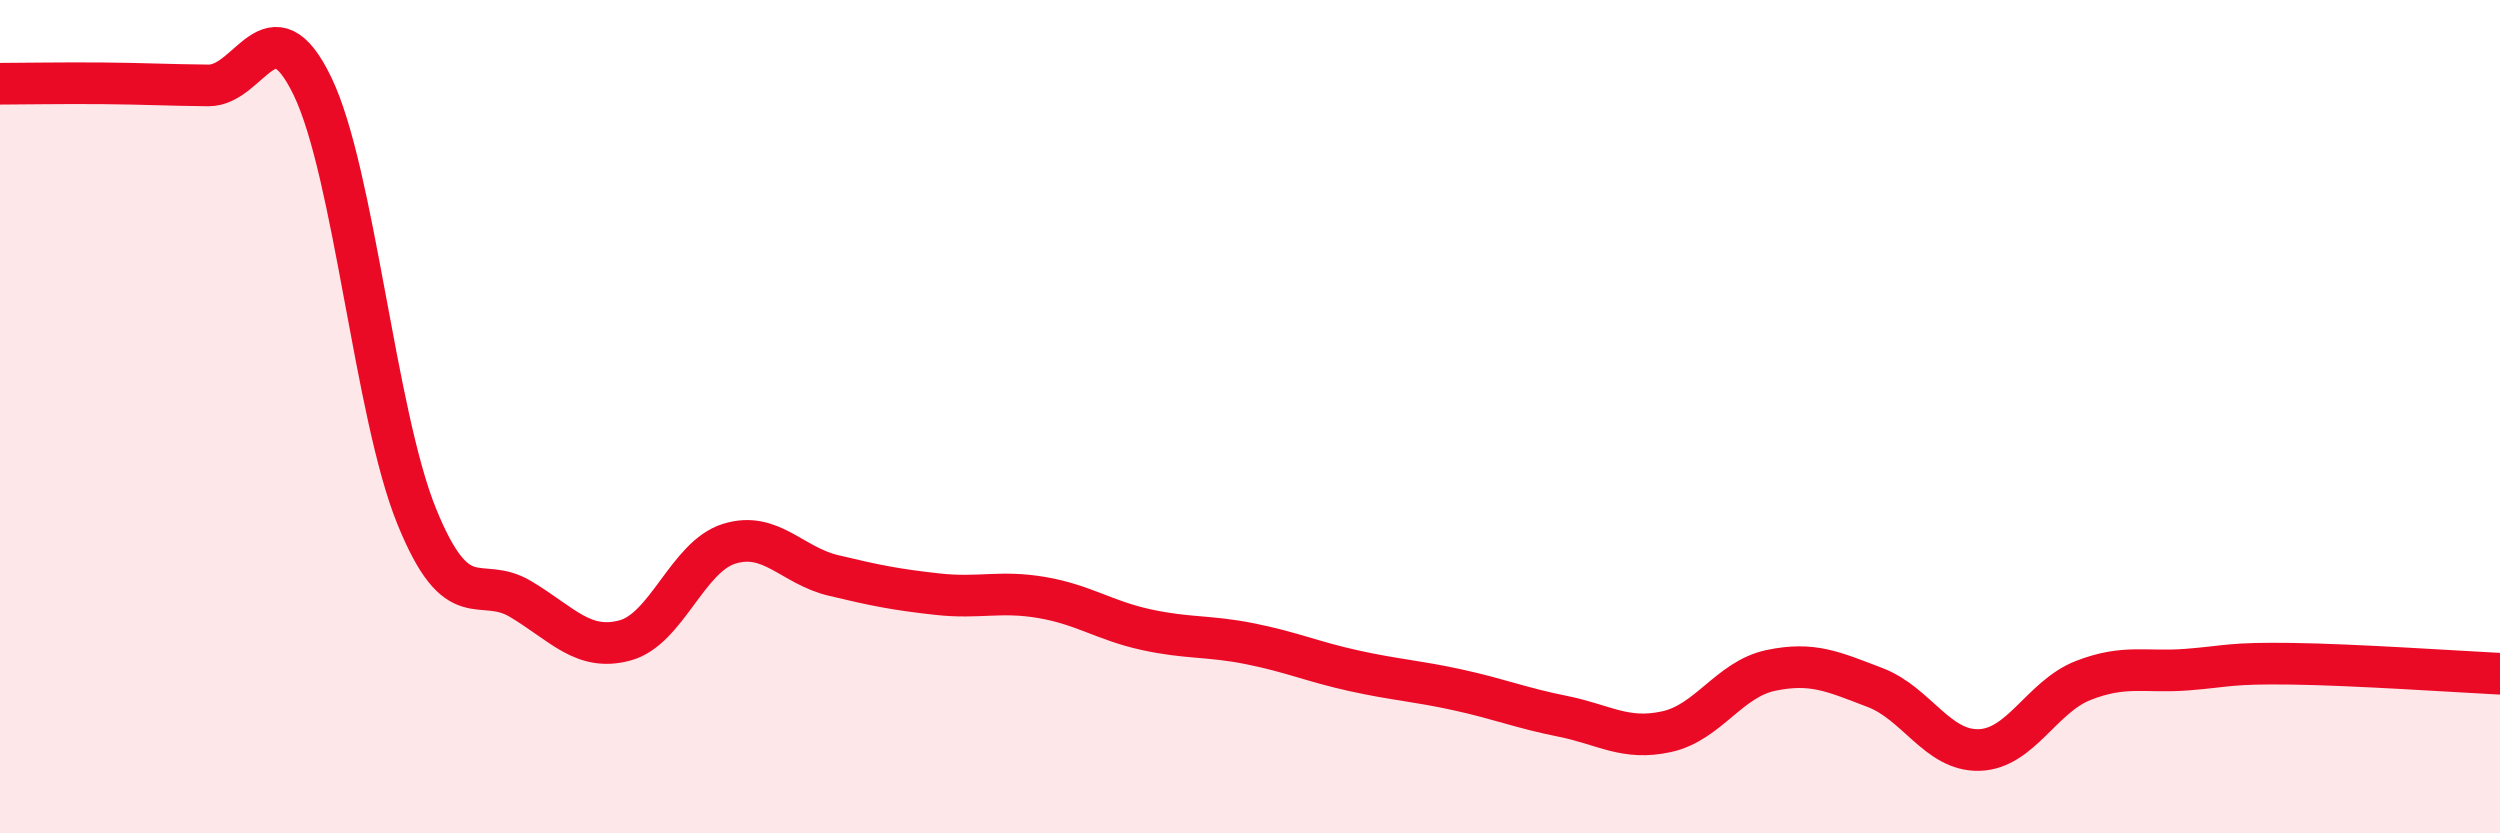
    <svg width="60" height="20" viewBox="0 0 60 20" xmlns="http://www.w3.org/2000/svg">
      <path
        d="M 0,2.01 C 0.5,2.01 1.5,1.99 2.5,2 C 3.5,2.01 4,2.04 5,2.05 C 6,2.06 6.5,0 7.5,2.07 C 8.5,4.14 9,9.93 10,12.39 C 11,14.85 11.5,13.78 12.5,14.38 C 13.5,14.98 14,15.64 15,15.37 C 16,15.1 16.5,13.36 17.5,13.05 C 18.5,12.74 19,13.57 20,13.81 C 21,14.05 21.5,14.15 22.5,14.26 C 23.5,14.37 24,14.17 25,14.34 C 26,14.51 26.5,14.89 27.5,15.11 C 28.5,15.33 29,15.25 30,15.45 C 31,15.65 31.5,15.88 32.5,16.1 C 33.5,16.32 34,16.34 35,16.56 C 36,16.78 36.5,16.99 37.5,17.19 C 38.5,17.39 39,17.78 40,17.56 C 41,17.34 41.5,16.3 42.5,16.09 C 43.5,15.88 44,16.12 45,16.5 C 46,16.88 46.5,18.03 47.5,18 C 48.5,17.97 49,16.72 50,16.33 C 51,15.94 51.5,16.15 52.5,16.07 C 53.5,15.99 53.5,15.91 55,15.93 C 56.5,15.95 59,16.12 60,16.17L60 20L0 20Z"
        fill="#EB0A25"
        opacity="0.1"
        stroke-linecap="round"
        stroke-linejoin="round"
      />
      <path
        d="M 0,2.01 C 0.5,2.01 1.5,1.99 2.5,2 C 3.5,2.01 4,2.04 5,2.05 C 6,2.06 6.5,0 7.5,2.07 C 8.5,4.14 9,9.93 10,12.39 C 11,14.85 11.5,13.78 12.5,14.38 C 13.5,14.98 14,15.64 15,15.37 C 16,15.1 16.5,13.36 17.5,13.05 C 18.5,12.74 19,13.57 20,13.81 C 21,14.05 21.5,14.15 22.5,14.26 C 23.5,14.37 24,14.17 25,14.34 C 26,14.51 26.5,14.89 27.5,15.11 C 28.5,15.33 29,15.25 30,15.45 C 31,15.65 31.5,15.88 32.5,16.1 C 33.5,16.32 34,16.34 35,16.56 C 36,16.78 36.5,16.99 37.5,17.19 C 38.5,17.39 39,17.78 40,17.56 C 41,17.34 41.5,16.3 42.5,16.09 C 43.5,15.88 44,16.12 45,16.5 C 46,16.88 46.5,18.03 47.5,18 C 48.5,17.97 49,16.72 50,16.33 C 51,15.94 51.5,16.15 52.5,16.07 C 53.5,15.99 53.5,15.91 55,15.93 C 56.5,15.95 59,16.12 60,16.17"
        stroke="#EB0A25"
        stroke-width="1"
        fill="none"
        stroke-linecap="round"
        stroke-linejoin="round"
      />
    </svg>
  